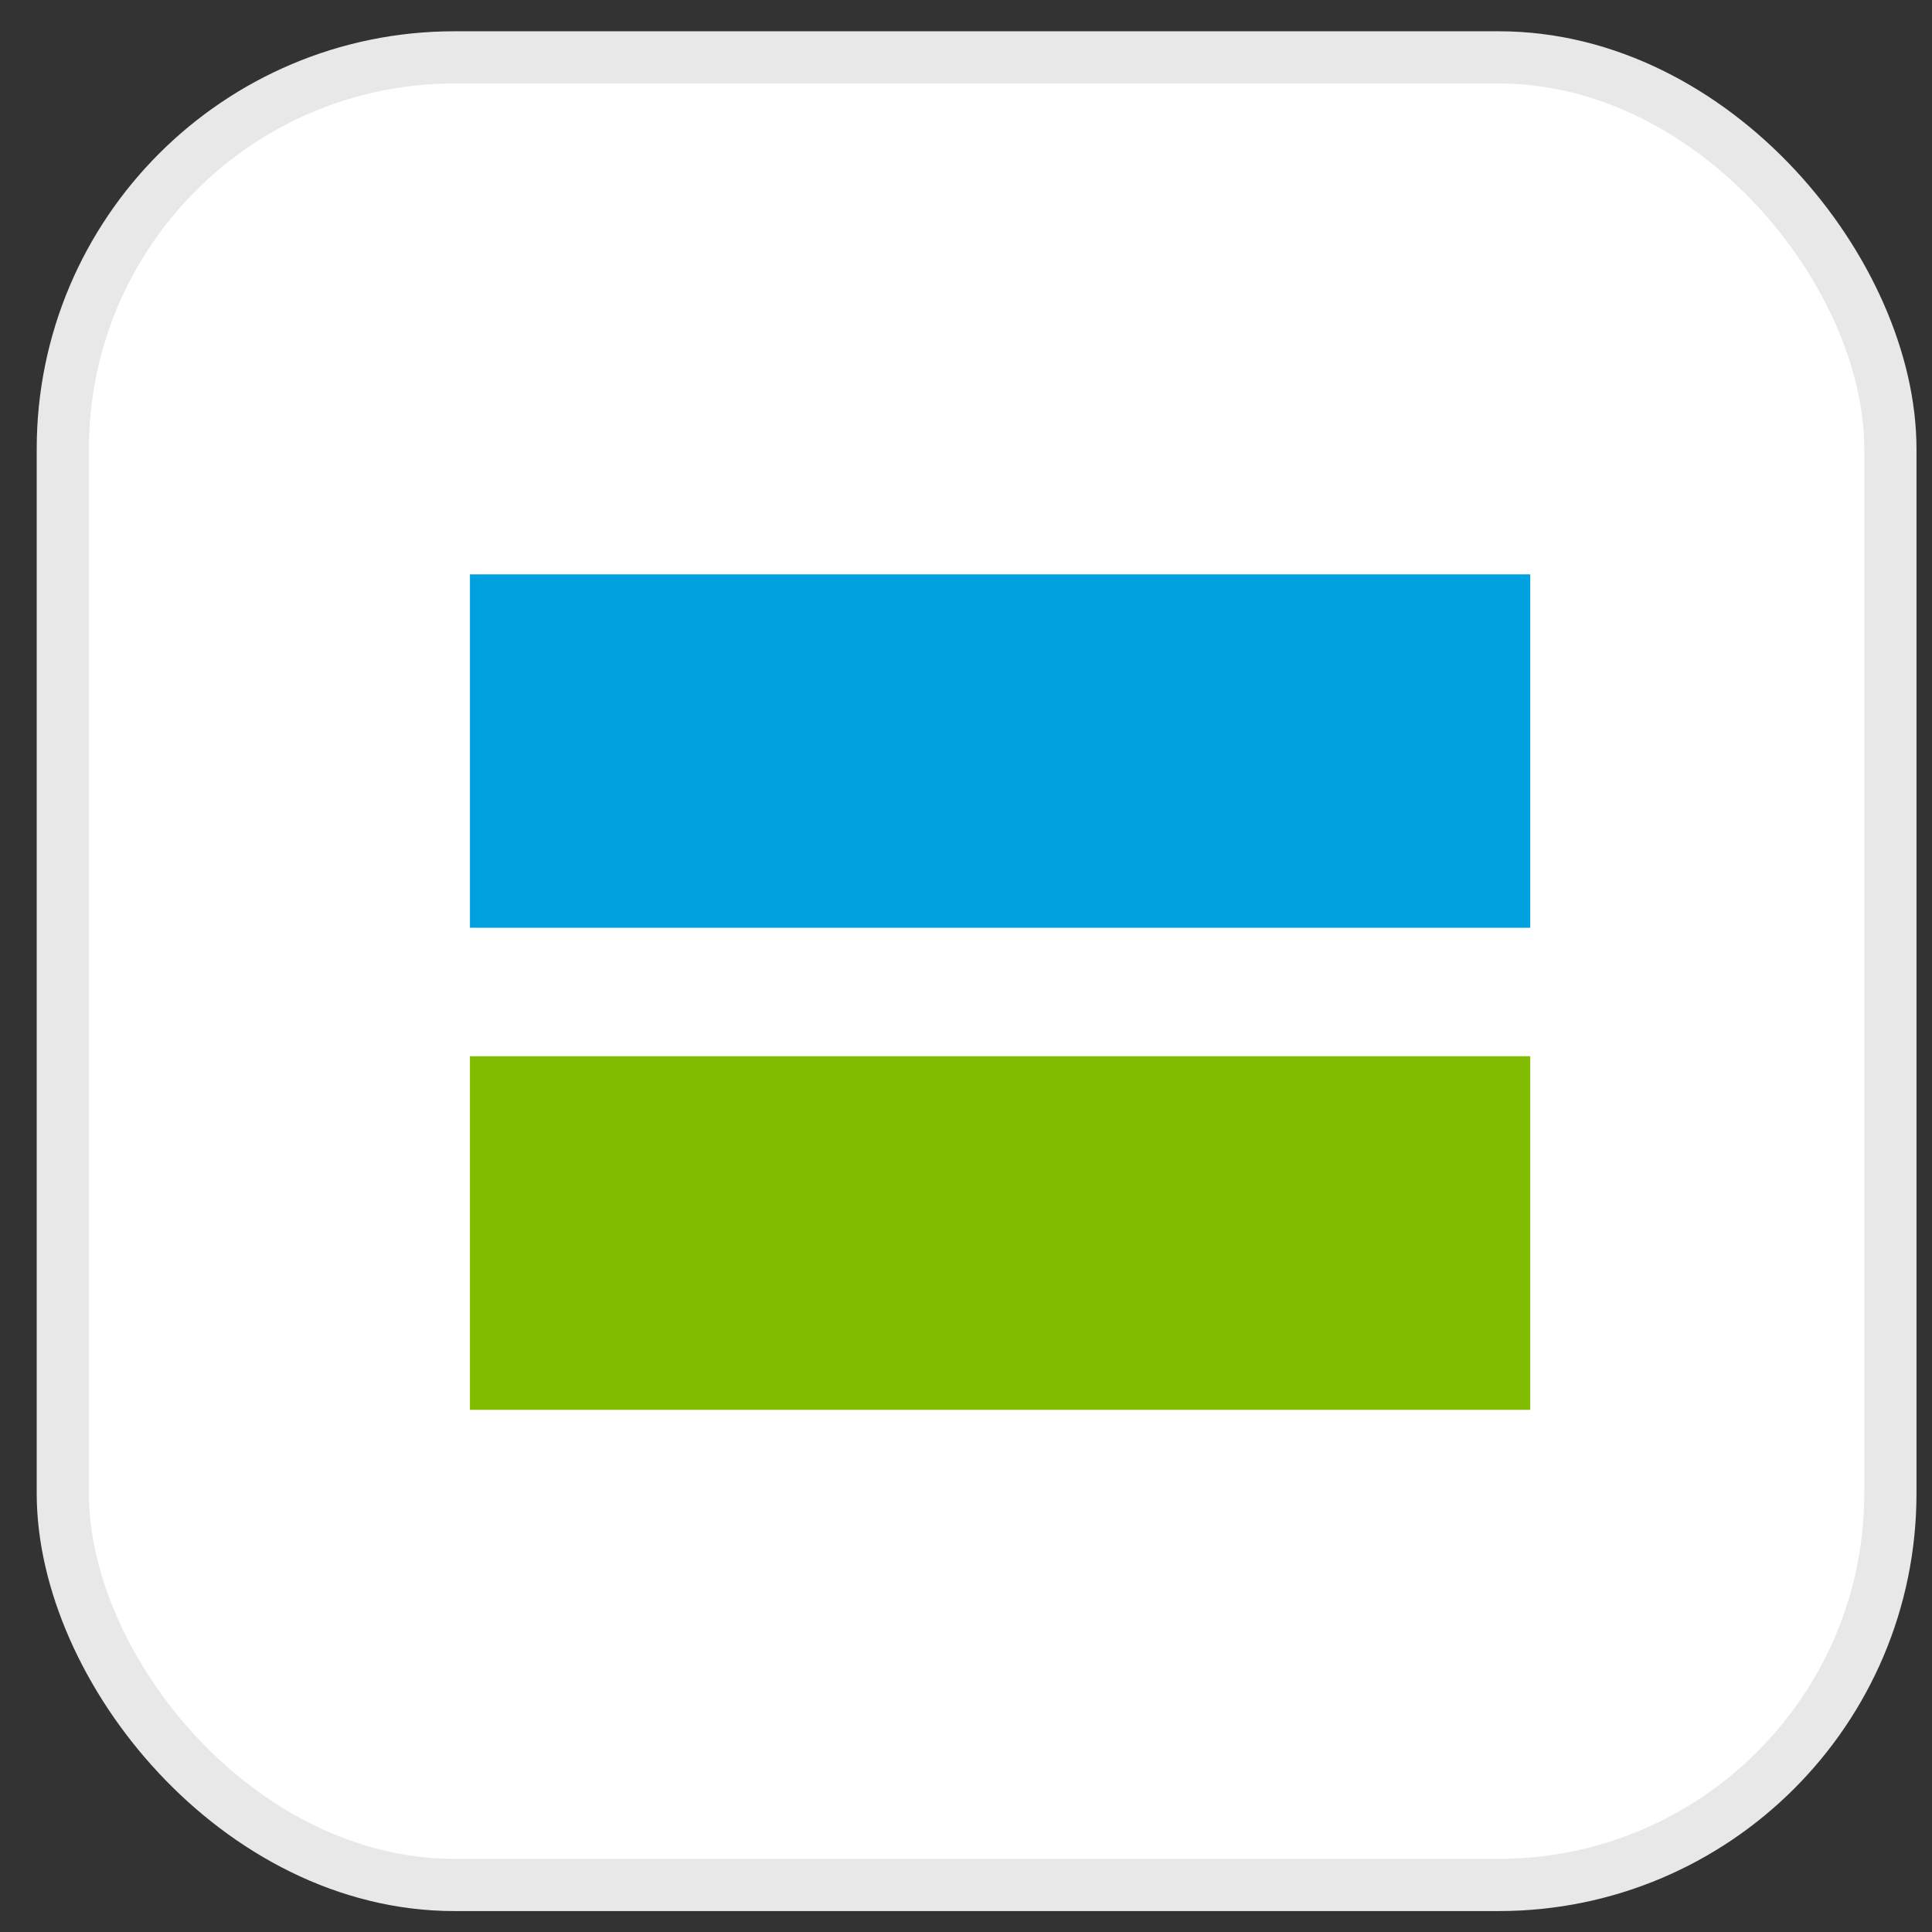 <svg width="37" height="37" viewBox="0 0 37 37" fill="none" xmlns="http://www.w3.org/2000/svg">
<rect x="0" y="0" width="37" height="37" fill="#333333" stroke="none"/>
<rect x="1.203" y="1.099" width="35" height="35" rx="7.5" fill="white"/>
<rect x="1.203" y="1.099" width="35" height="35" rx="7.5" stroke="#E8E8E8"/>
<path d="M9 20.228H29.306V27H9V20.228Z" fill="#82BC00"/>
<path d="M9 11H29.306V17.768H9V11Z" fill="#00A1DF"/>
</svg>
